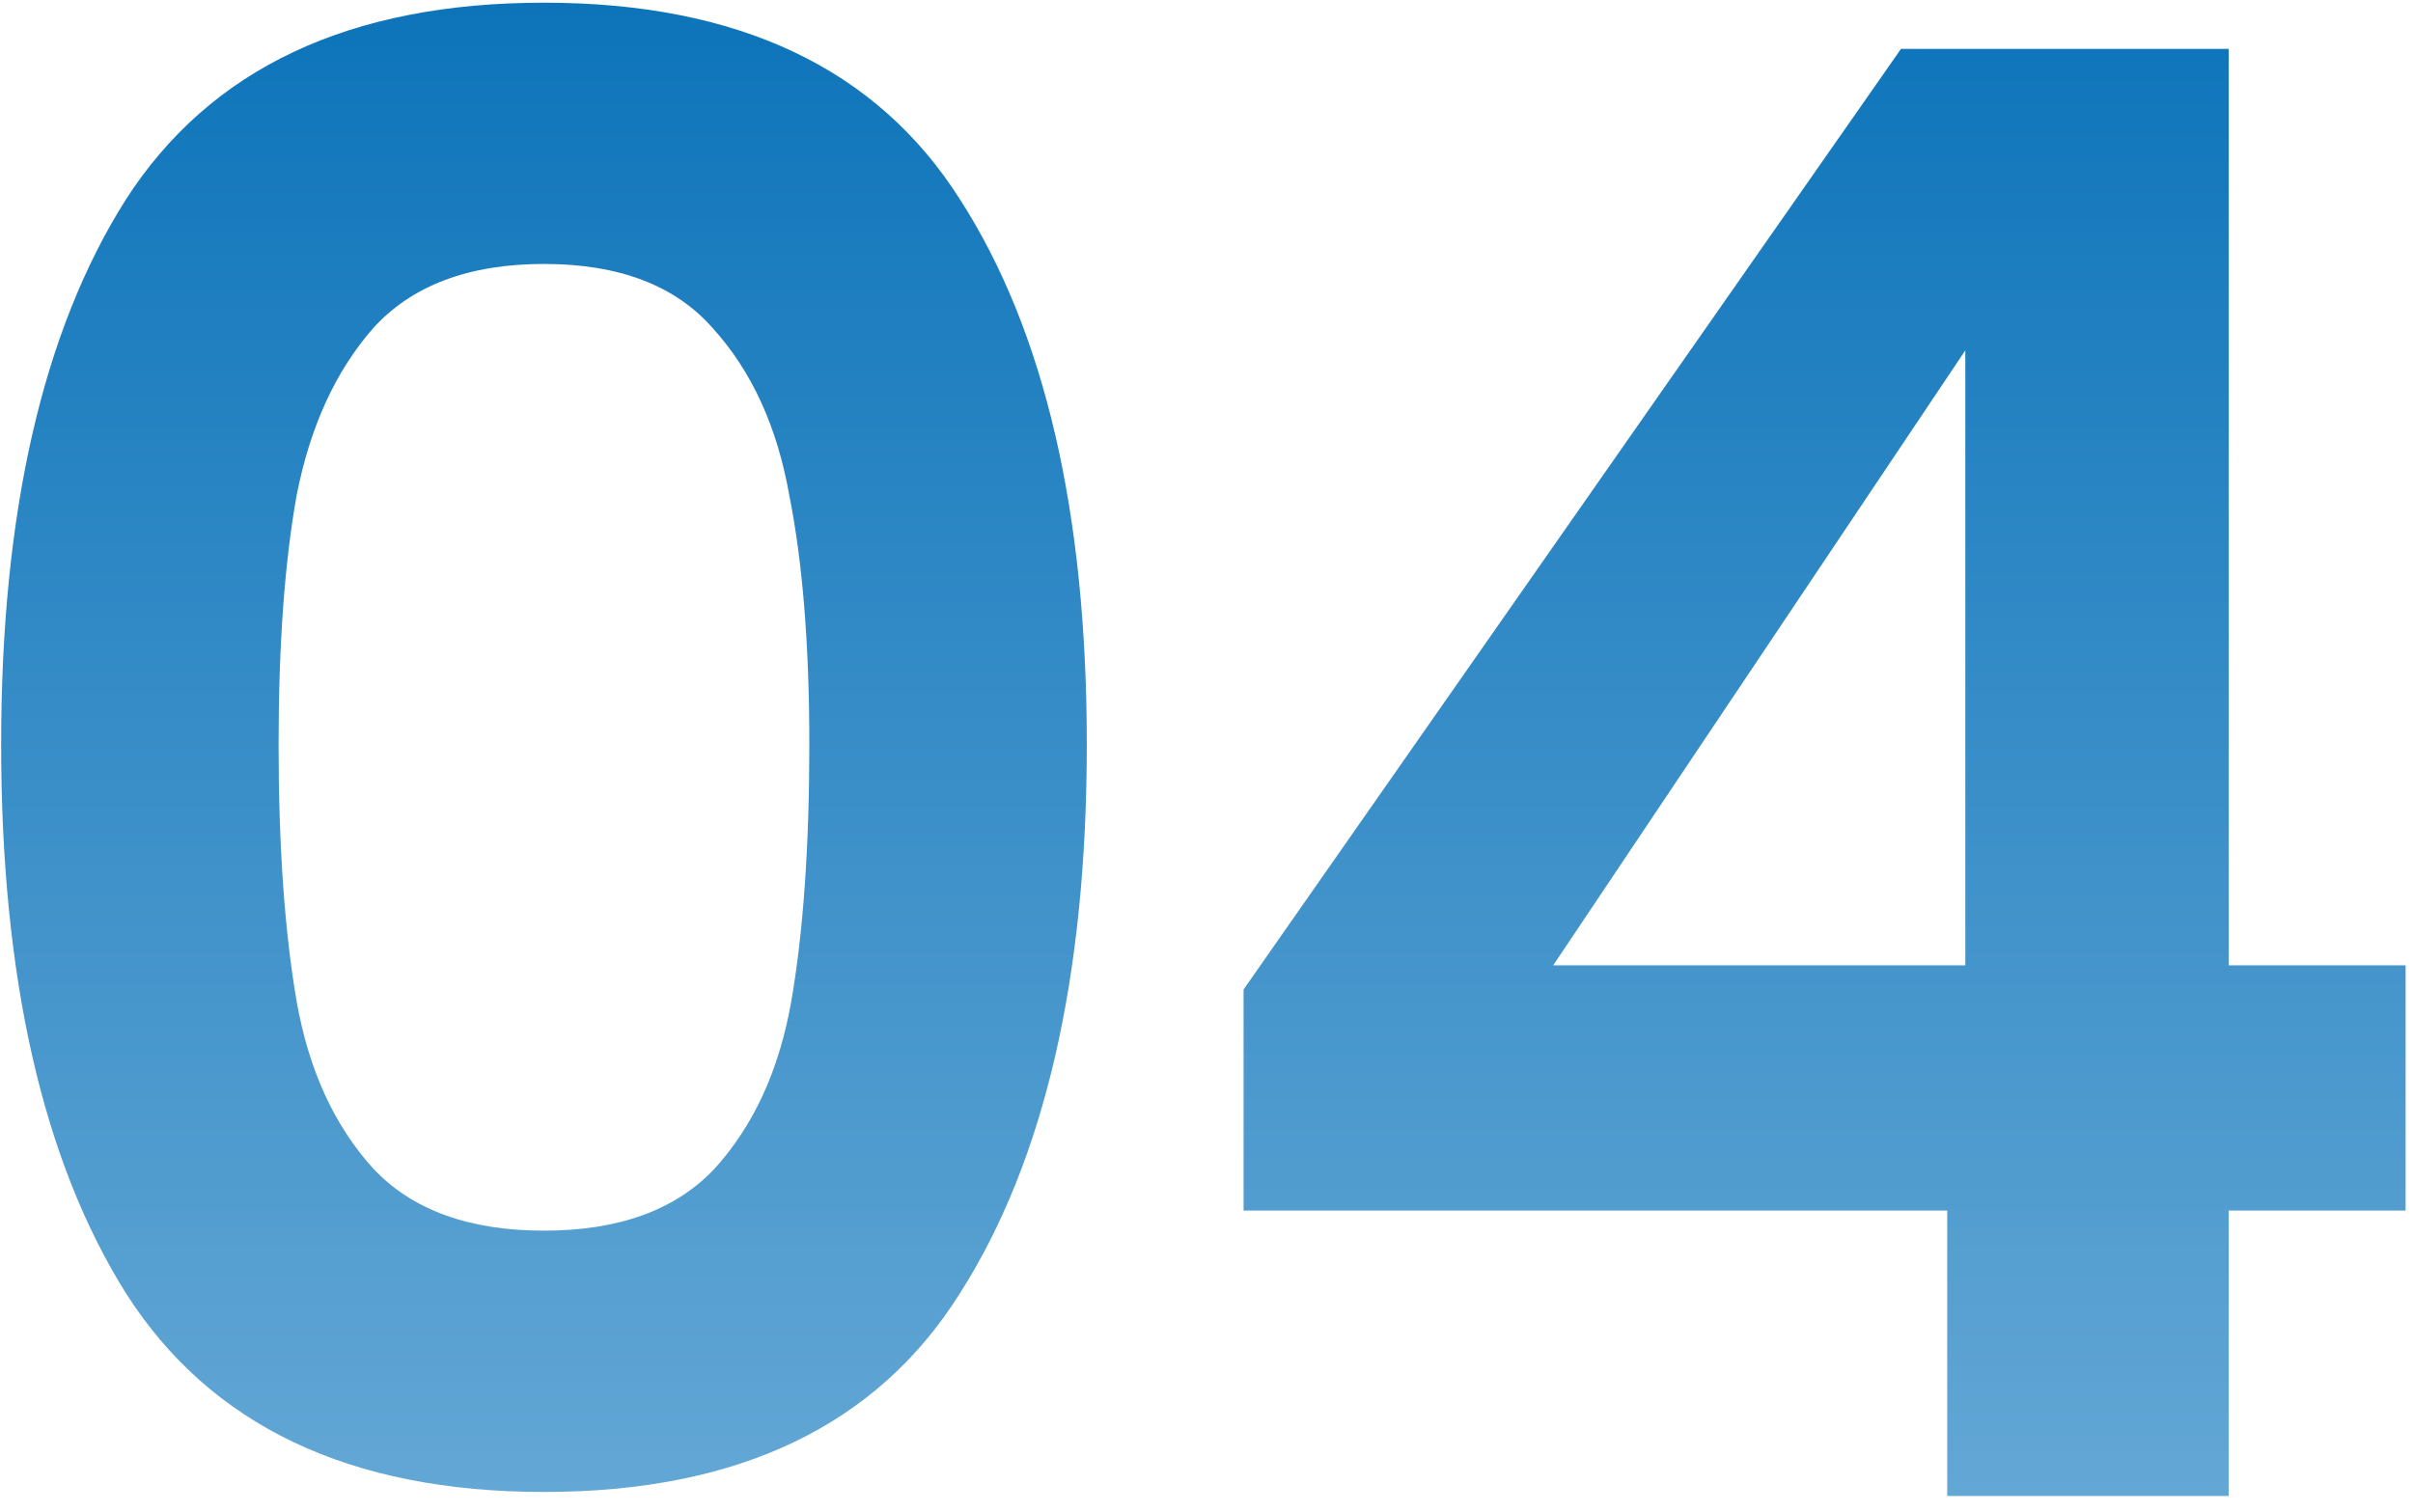 <svg width="126" height="79" viewBox="0 0 126 79" fill="none" xmlns="http://www.w3.org/2000/svg">
<path d="M0.06 38.877C0.06 26.77 2.229 17.286 6.568 10.428C10.977 3.569 18.256 0.14 28.404 0.14C38.552 0.14 45.796 3.569 50.135 10.428C54.544 17.286 56.749 26.77 56.749 38.877C56.749 51.055 54.544 60.608 50.135 67.537C45.796 74.465 38.552 77.93 28.404 77.93C18.256 77.93 10.977 74.465 6.568 67.537C2.229 60.608 0.06 51.055 0.06 38.877ZM42.261 38.877C42.261 33.698 41.911 29.359 41.212 25.86C40.582 22.29 39.252 19.386 37.222 17.146C35.263 14.907 32.323 13.787 28.404 13.787C24.485 13.787 21.51 14.907 19.481 17.146C17.521 19.386 16.192 22.29 15.492 25.86C14.862 29.359 14.547 33.698 14.547 38.877C14.547 44.196 14.862 48.675 15.492 52.315C16.122 55.884 17.451 58.788 19.481 61.028C21.51 63.197 24.485 64.282 28.404 64.282C32.323 64.282 35.298 63.197 37.327 61.028C39.357 58.788 40.687 55.884 41.317 52.315C41.947 48.675 42.261 44.196 42.261 38.877Z" fill="url(#paint0_linear_2976_8772)"/>
<path d="M64.936 63.233V51.685L99.264 2.554H116.376V50.425H125.614V63.233H116.376V78.14H101.678V63.233H64.936ZM102.623 18.301L81.102 50.425H102.623V18.301Z" fill="url(#paint1_linear_2976_8772)"/>
<defs>
<linearGradient id="paint0_linear_2976_8772" x1="62.837" y1="0.14" x2="62.837" y2="78.14" gradientUnits="userSpaceOnUse">
<stop stop-color="#0D74BA"/>
<stop offset="1" stop-color="#63A7D5"/>
</linearGradient>
<linearGradient id="paint1_linear_2976_8772" x1="62.837" y1="0.14" x2="62.837" y2="78.14" gradientUnits="userSpaceOnUse">
<stop stop-color="#0D74BA"/>
<stop offset="1" stop-color="#63A7D5"/>
</linearGradient>
</defs>
</svg>
